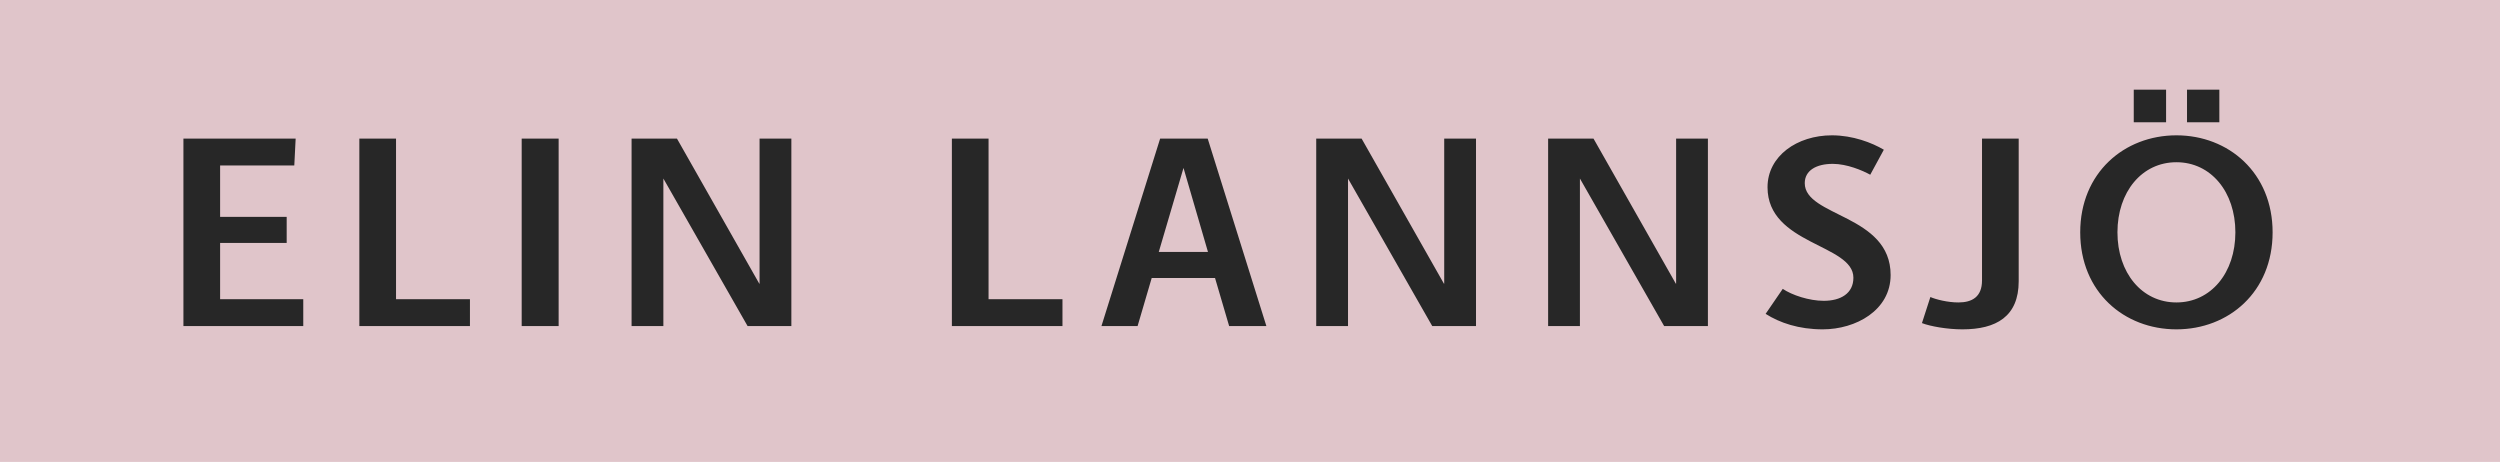 <svg xmlns="http://www.w3.org/2000/svg" width="92" height="17" viewBox="0 0 92 17">
  <g fill="none">
    <rect width="92" height="17" fill="#E0C5CA"/>
    <path fill="#272727" d="M11.16,12 L11.16,11.01 L8.1,11.01 L8.1,8.94 L10.55,8.94 L10.55,7.98 L8.1,7.98 L8.1,6.09 L10.83,6.09 L10.88,5.1 L6.75,5.1 L6.75,12 L11.16,12 Z M17.294,12 L17.294,11.01 L14.574,11.01 L14.574,5.1 L13.224,5.1 L13.224,12 L17.294,12 Z M20.558,12 L20.558,5.1 L19.198,5.1 L19.198,12 L20.558,12 Z M24.412,12 L24.412,6.57 L27.512,12 L29.122,12 L29.122,5.1 L27.952,5.1 L27.952,10.44 L27.942,10.44 L27.942,10.44 L24.912,5.1 L23.242,5.1 L23.242,12 L24.412,12 Z M39.099,12 L39.099,11.01 L36.379,11.01 L36.379,5.1 L35.029,5.1 L35.029,12 L39.099,12 Z M41.863,12 L42.383,10.23 L44.713,10.23 L45.233,12 L46.603,12 L44.443,5.1 L42.693,5.1 L40.533,12 L41.863,12 Z M44.453,9.27 L42.643,9.27 L43.553,6.18 L44.453,9.27 Z M49.607,12 L49.607,6.57 L52.707,12 L54.317,12 L54.317,5.1 L53.147,5.1 L53.147,10.44 L53.137,10.44 L53.137,10.44 L50.107,5.1 L48.437,5.1 L48.437,12 L49.607,12 Z M58.141,12 L58.141,6.57 L61.241,12 L62.851,12 L62.851,5.1 L61.681,5.1 L61.681,10.44 L61.671,10.44 L61.671,10.44 L58.641,5.1 L56.971,5.1 L56.971,12 L58.141,12 Z M67.075,12.12 C68.295,12.12 69.575,11.42 69.575,10.12 C69.575,7.89 66.415,7.98 66.415,6.74 C66.415,6.27 66.845,6.03 67.445,6.03 C67.965,6.03 68.535,6.27 68.825,6.43 L69.325,5.51 C68.885,5.25 68.185,4.98 67.415,4.98 C66.135,4.98 65.045,5.74 65.045,6.89 C65.045,9.01 68.205,8.98 68.205,10.22 C68.205,10.8 67.735,11.07 67.115,11.07 C66.575,11.07 65.945,10.86 65.605,10.63 L64.975,11.55 C65.495,11.88 66.195,12.12 67.075,12.12 Z M72.218,12.12 C73.458,12.12 74.288,11.65 74.288,10.35 L74.288,5.1 L72.938,5.1 L72.938,10.32 C72.938,10.93 72.568,11.13 72.068,11.13 C71.678,11.13 71.238,11.02 71.038,10.93 L70.728,11.89 C71.038,12.01 71.658,12.12 72.218,12.12 Z M79.712,4.5 L79.712,3.3 L78.522,3.3 L78.522,4.5 L79.712,4.5 Z M81.672,4.5 L81.672,3.3 L80.482,3.3 L80.482,4.5 L81.672,4.5 Z M80.092,12.12 C82.012,12.12 83.632,10.75 83.632,8.55 C83.632,6.36 82.012,4.98 80.092,4.98 C78.172,4.98 76.552,6.36 76.552,8.55 C76.552,10.75 78.172,12.12 80.092,12.12 Z M80.092,11.13 C78.822,11.13 77.922,10.04 77.922,8.55 C77.922,7.06 78.822,5.97 80.092,5.97 C81.362,5.97 82.262,7.06 82.262,8.55 C82.262,10.04 81.362,11.13 80.092,11.13 Z"/>
  </g>
</svg>
